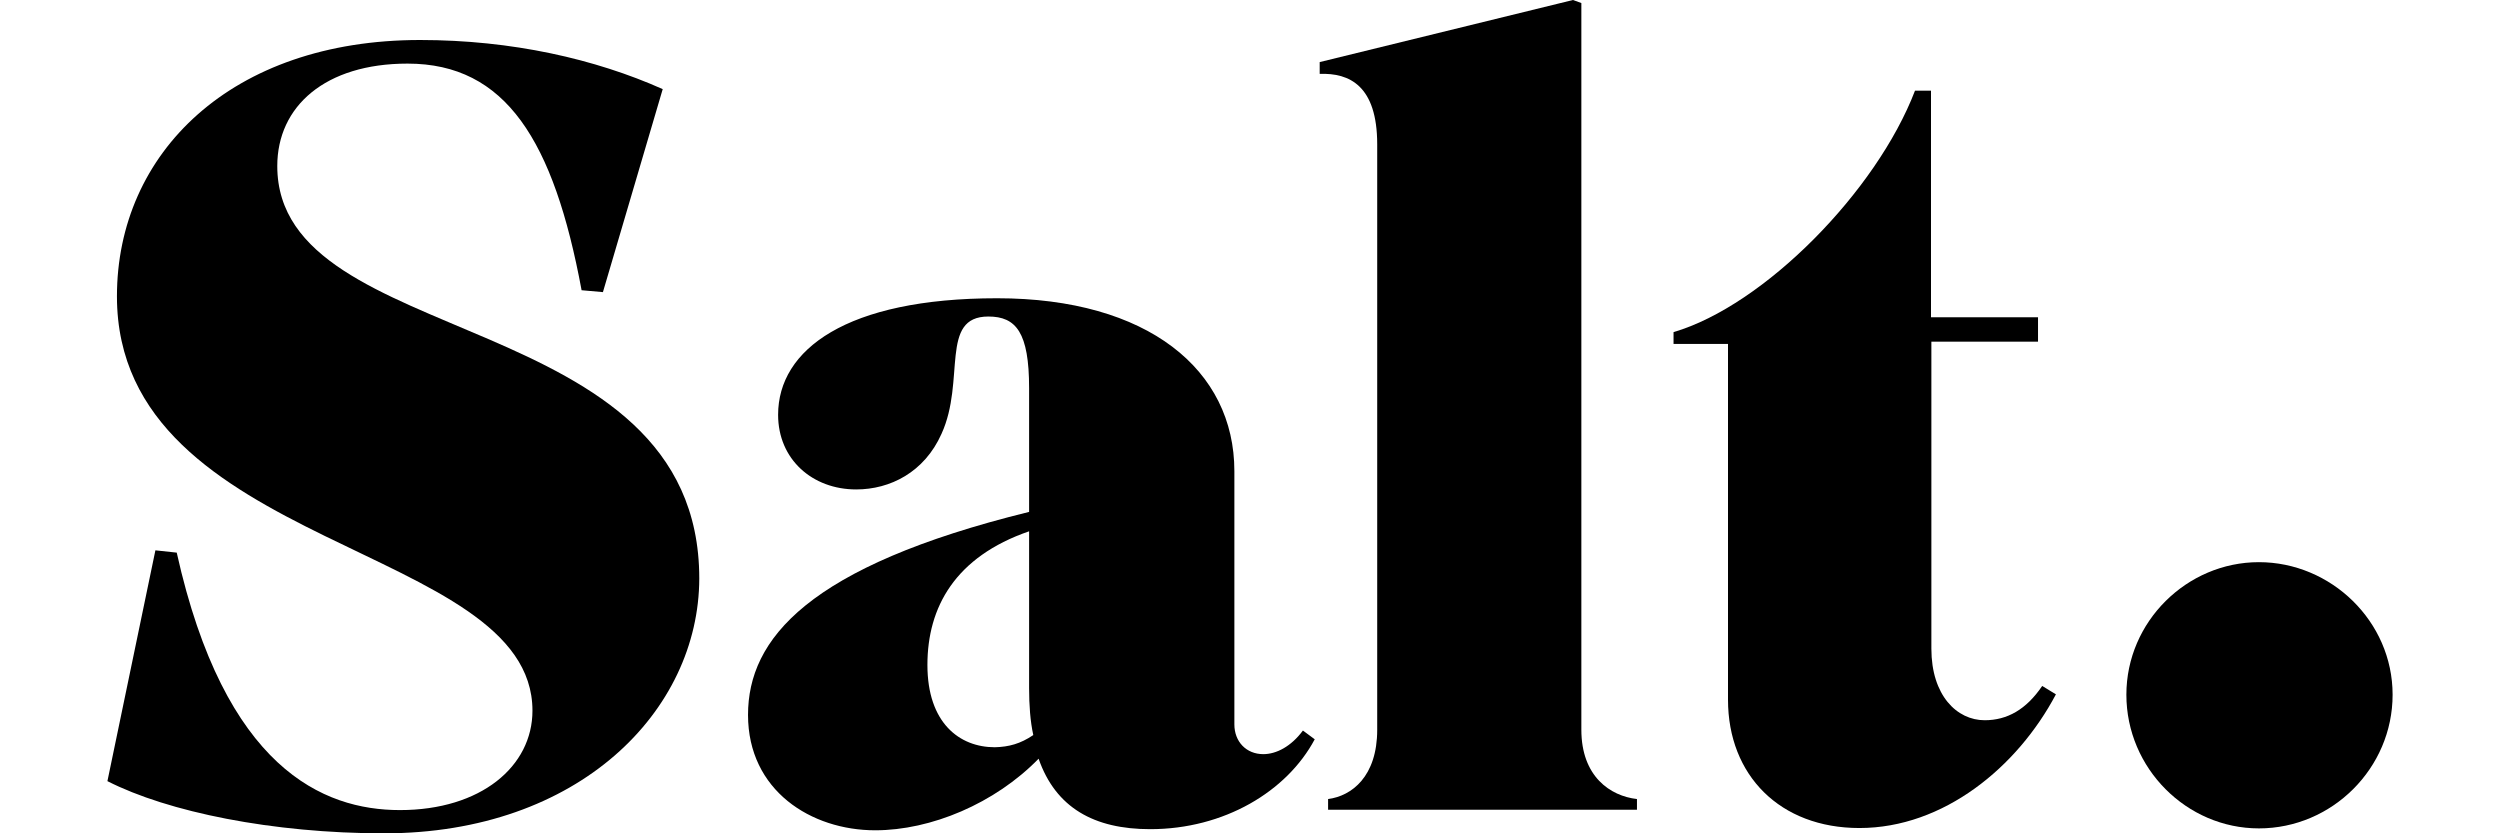 <?xml version="1.0" encoding="UTF-8"?> <svg xmlns="http://www.w3.org/2000/svg" id="Ebene_1" viewBox="0 0 1200 400"><path d="M1020.66,333.46c0-35.1,29.07-63.62,63.62-63.62s64.17,28.34,64.17,63.62-29.07,64.17-64.17,64.17c-34.73,0-63.62-28.88-63.62-64.17"></path><path d="M184.28,400c-53.38,0-103.66-10.24-132.72-25.05l23.03-110.79,10.24,1.1c23.03,103.47,70.2,123.58,107.13,123.58,38.94,0,63.62-21.02,63.62-47.71,0-80.44-199.45-76.97-199.45-198.9,0-68.74,54.84-123.03,145.52-123.03,44.06,0,84.1,9.14,116.45,23.58l-28.7,97.44-10.24-.91c-13.35-71.85-36.38-108.78-83.55-108.78-39.49,0-62.52,20.48-62.52,49.18,0,89.21,202.56,66.18,202.56,197.99-.18,63.44-57.59,122.3-151.37,122.3"></path><path d="M498.54,364.17c-21.02,21.57-51.74,34.37-78.43,34.37-30.71,0-61.06-19.01-61.06-55.39s28.7-71.3,134.92-97.44v-59.41c0-26.69-6.22-34.37-19.56-34.37-23.58,0-10.79,30.71-22.49,56.31-8.23,18.46-24.68,26.69-40.95,26.69-21.02,0-37.48-14.44-37.48-35.83,0-31.26,32.72-55.94,105.12-55.94s113.89,34.37,113.89,83v121.57c0,8.23,5.67,14.26,13.89,14.26,6.22,0,13.35-3.66,19.01-11.33l5.67,4.2c-13.35,25.05-43.51,43.14-78.98,43.14-26.87,0-45.34-10.24-53.56-33.82M495.98,352.83c-1.46-6.58-2.01-14.44-2.01-22.49v-75.32c-35.47,12.25-48.81,36.38-48.81,64.17s15.36,39.49,32.36,39.49c6.76-.18,12.25-1.65,18.46-5.85"></path><path d="M759.05,350.27c0,22.49,13.89,31.81,26.69,33.27v5.12h-148.26v-5.12c11.33-1.46,23.58-10.79,23.58-33.27V69.29c0-28.15-13.35-34.37-27.61-33.82v-5.67L755.03,0l4.02,1.46v348.81h0Z"></path><path d="M927.06,164.17v147.17c0,22.49,12.25,34.37,25.59,34.37,10.79,0,19.93-5.12,27.61-16.45l6.58,4.02c-18.46,34.92-53.93,64.17-94.33,64.17-38.03,0-63.07-25.23-63.07-61.61v-170.75h-26.14v-5.67c43.51-12.8,97.44-67.64,115.9-115.9h7.68v108.78h51.37v11.7h-51.19v.18Z"></path></svg> 